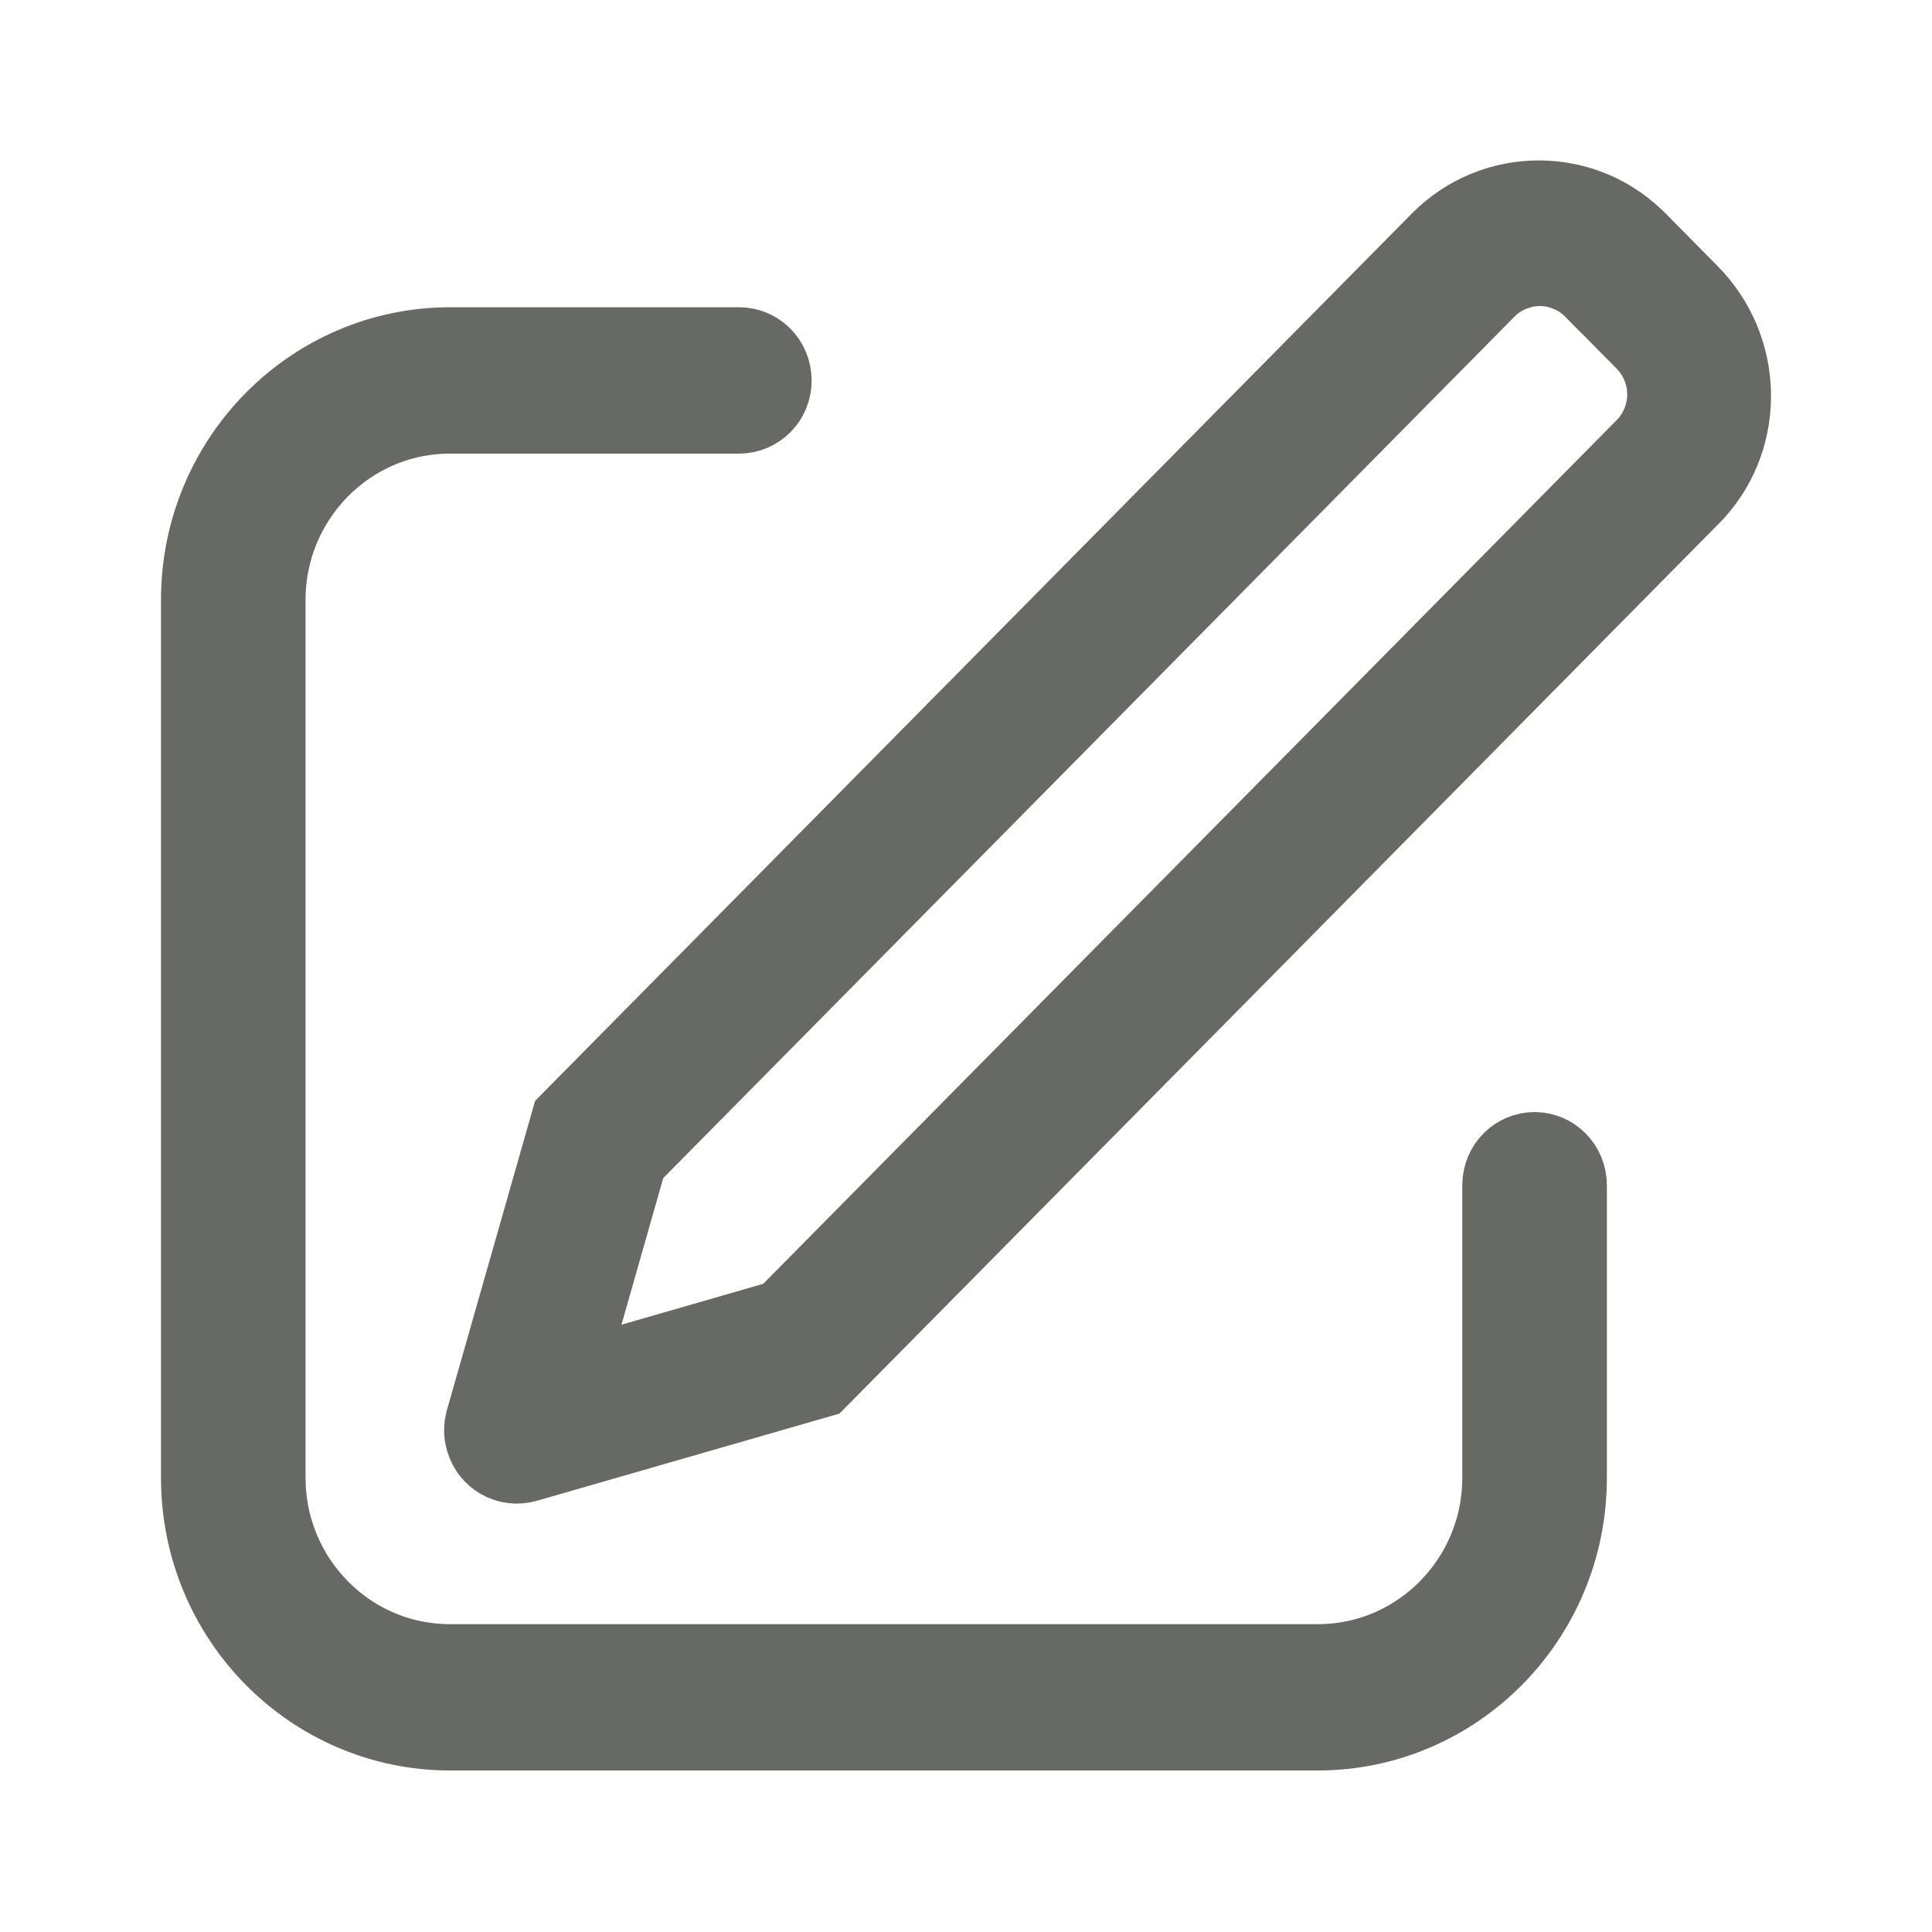 <?xml version="1.0" encoding="UTF-8"?> <svg xmlns="http://www.w3.org/2000/svg" width="57" height="57" viewBox="0 0 57 57" fill="none"><path d="M13.281 10.63H21.811C22.107 10.63 22.38 10.878 22.38 11.224V11.235C22.38 11.311 22.366 11.386 22.337 11.457C22.308 11.527 22.266 11.592 22.213 11.646C22.159 11.7 22.096 11.743 22.025 11.773C21.955 11.803 21.88 11.818 21.804 11.818H13.281C10.043 11.818 7.45 14.47 7.45 17.699V43.6C7.45 46.831 10.043 49.483 13.281 49.483H38.874C42.111 49.483 44.707 46.832 44.707 43.6V34.967C44.707 34.621 44.979 34.374 45.274 34.374C45.569 34.374 45.843 34.62 45.843 34.969V43.6C45.843 47.522 42.704 50.67 38.874 50.67H13.281C9.452 50.67 6.315 47.523 6.315 43.6V17.699C6.315 13.779 9.451 10.63 13.281 10.63ZM45.418 6.298C45.909 6.301 46.394 6.4 46.846 6.592C47.238 6.759 47.601 6.996 47.916 7.29L48.048 7.419L48.056 7.426L49.565 8.954C51.008 10.415 51.05 12.73 49.734 14.205L49.602 14.344L36.628 27.476L23.939 40.316L15.403 42.775C15.331 42.795 15.255 42.801 15.181 42.792C15.106 42.784 15.034 42.76 14.969 42.723C14.903 42.686 14.845 42.637 14.799 42.578C14.752 42.519 14.718 42.452 14.697 42.38L14.694 42.368L14.69 42.356C14.659 42.251 14.659 42.14 14.69 42.035L14.691 42.03L17.182 33.294L42.777 7.389C43.123 7.041 43.535 6.765 43.988 6.578C44.441 6.39 44.928 6.296 45.418 6.298ZM45.442 7.464C45.182 7.463 44.923 7.501 44.675 7.576L44.43 7.664C44.109 7.797 43.817 7.992 43.572 8.239L43.57 8.241L18.454 33.658L18.173 33.944L18.062 34.33L16.83 38.654L16.056 41.37L18.769 40.587L22.951 39.38L23.344 39.267L23.631 38.976L48.812 13.493L48.819 13.486C49.305 12.988 49.575 12.319 49.572 11.624C49.569 10.928 49.292 10.262 48.802 9.769L47.297 8.248H47.296C47.116 8.065 46.911 7.909 46.688 7.787L46.454 7.673L46.21 7.584C45.962 7.506 45.703 7.466 45.442 7.464Z" stroke="#676965" stroke-width="3.13"></path></svg> 